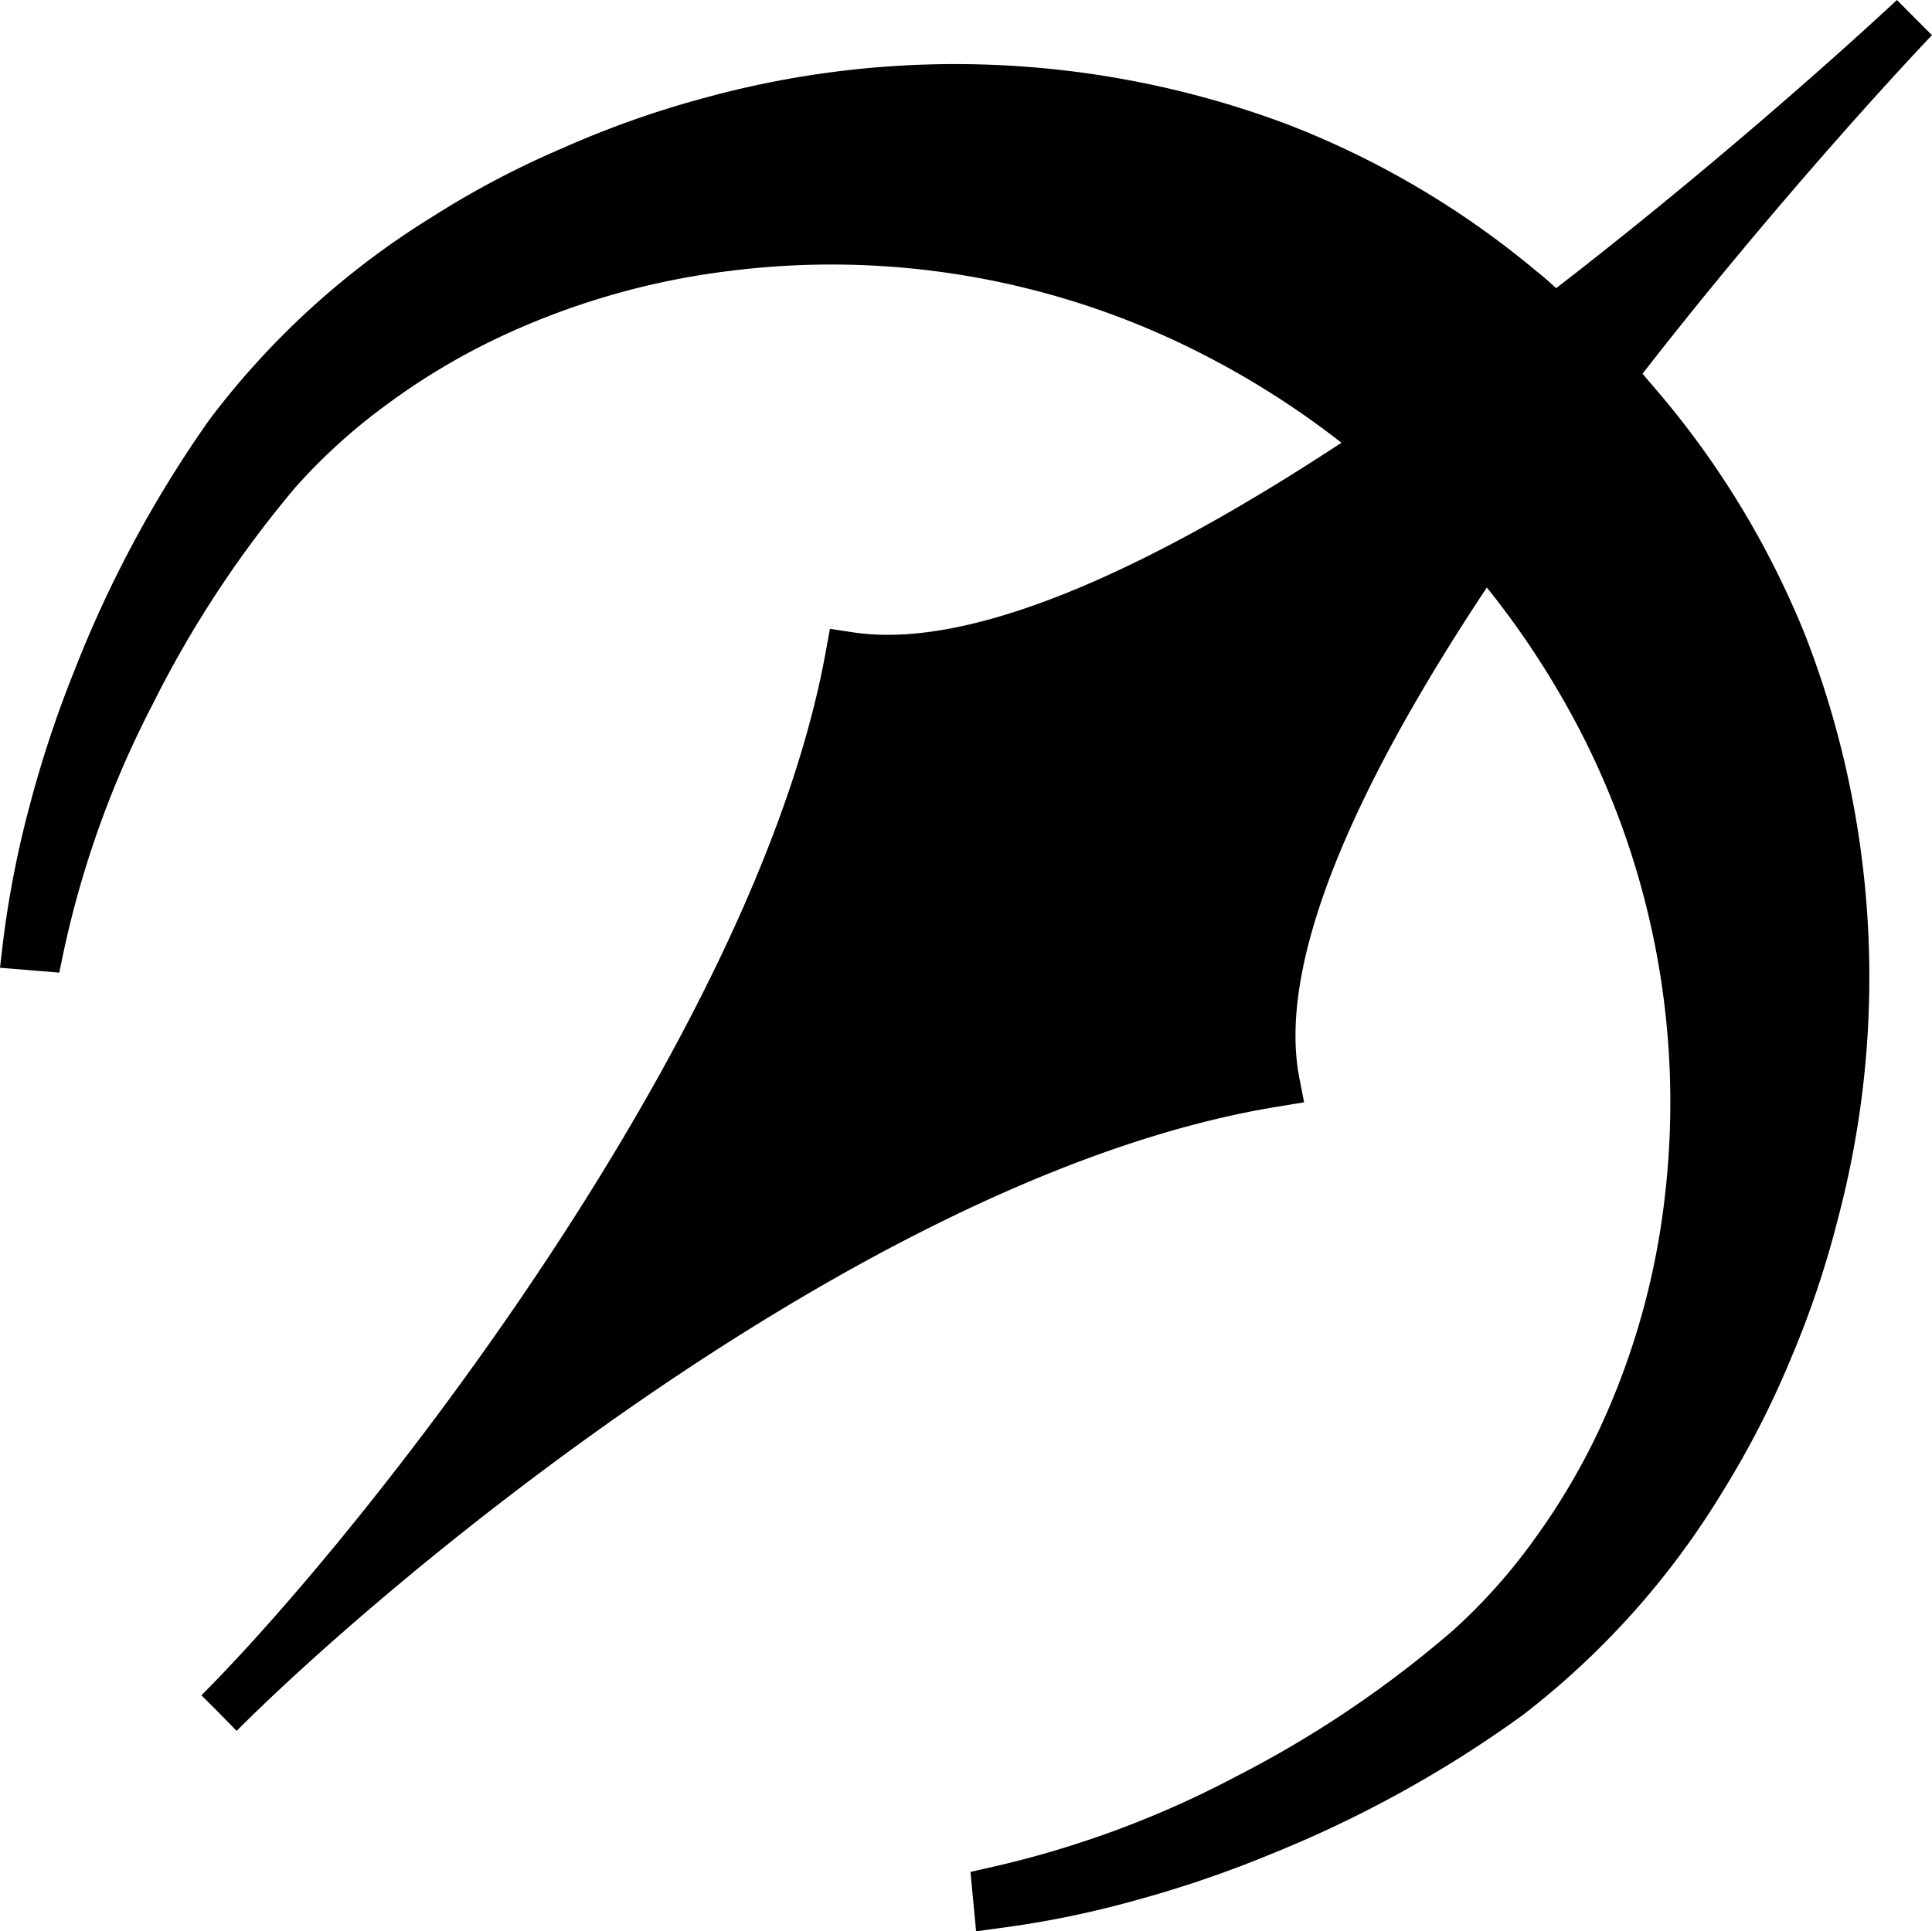 <svg xmlns="http://www.w3.org/2000/svg" id="Layer_5" data-name="Layer 5" viewBox="0 0 155.2 155.16"><path d="M133.19 31.14c-.34-.4-.69-.79-1-1.18C144 14.79 155.19 3 155.44 2.77L152.62-.06c-.26.24-12.1 11.36-27.37 23.15-.52-.46-1-.91-1.57-1.35A71.09 71.09.0 00103.58 9.9 76 76 0 0056.85 7.8a77.15 77.15.0 00-11.32 4 72.67 72.67.0 00-10.66 5.62A65.38 65.38.0 0017.09 33.62 94.73 94.73.0 006.18 53.91 91 91 0 002.63 64.64a80.3 80.3.0 00-2.15 11L.24 77.69 5 78.08l.36-1.72a79.11 79.11.0 017.11-19.77A87.89 87.89.0 0124 39.06a46.73 46.73.0 017.42-6.7A53.71 53.71.0 0140 27.2a60.65 60.65.0 0118.83-5.49 65.31 65.31.0 0136.35 5.86A69.5 69.5.0 01108 35.51C93.57 45 78.79 52.23 68.82 50.75l-1.91-.29-.35 1.91c-5.6 30.76-36.78 70.4-50.14 83.77l1.41 1.41L19.25 139C31.4 126.81 70.13 94.11 103 88.83l2-.33-.39-2c-1.9-9.91 5.43-24.84 15.07-39.36a69.12 69.12.0 018 12.51A65.14 65.14.0 01134 95.89a60.38 60.38.0 01-5.28 18.88 54.19 54.19.0 01-5.06 8.61 46.07 46.07.0 01-6.62 7.48 87.49 87.49.0 01-17.42 11.76 79.48 79.48.0 01-19.7 7.32l-1.72.39.45 4.77 2-.27a77.93 77.93.0 0011-2.27 91 91 0 0010.71-3.67 95 95 0 0020.18-11.14 65.43 65.43.0 0016.06-17.94 73.55 73.55.0 005.5-10.71 77.54 77.54.0 003.81-11.34 75.88 75.88.0 00-2.62-46.7A71.24 71.24.0 00133.19 31.14z" transform="translate(-0.24 0.06)"/></svg>